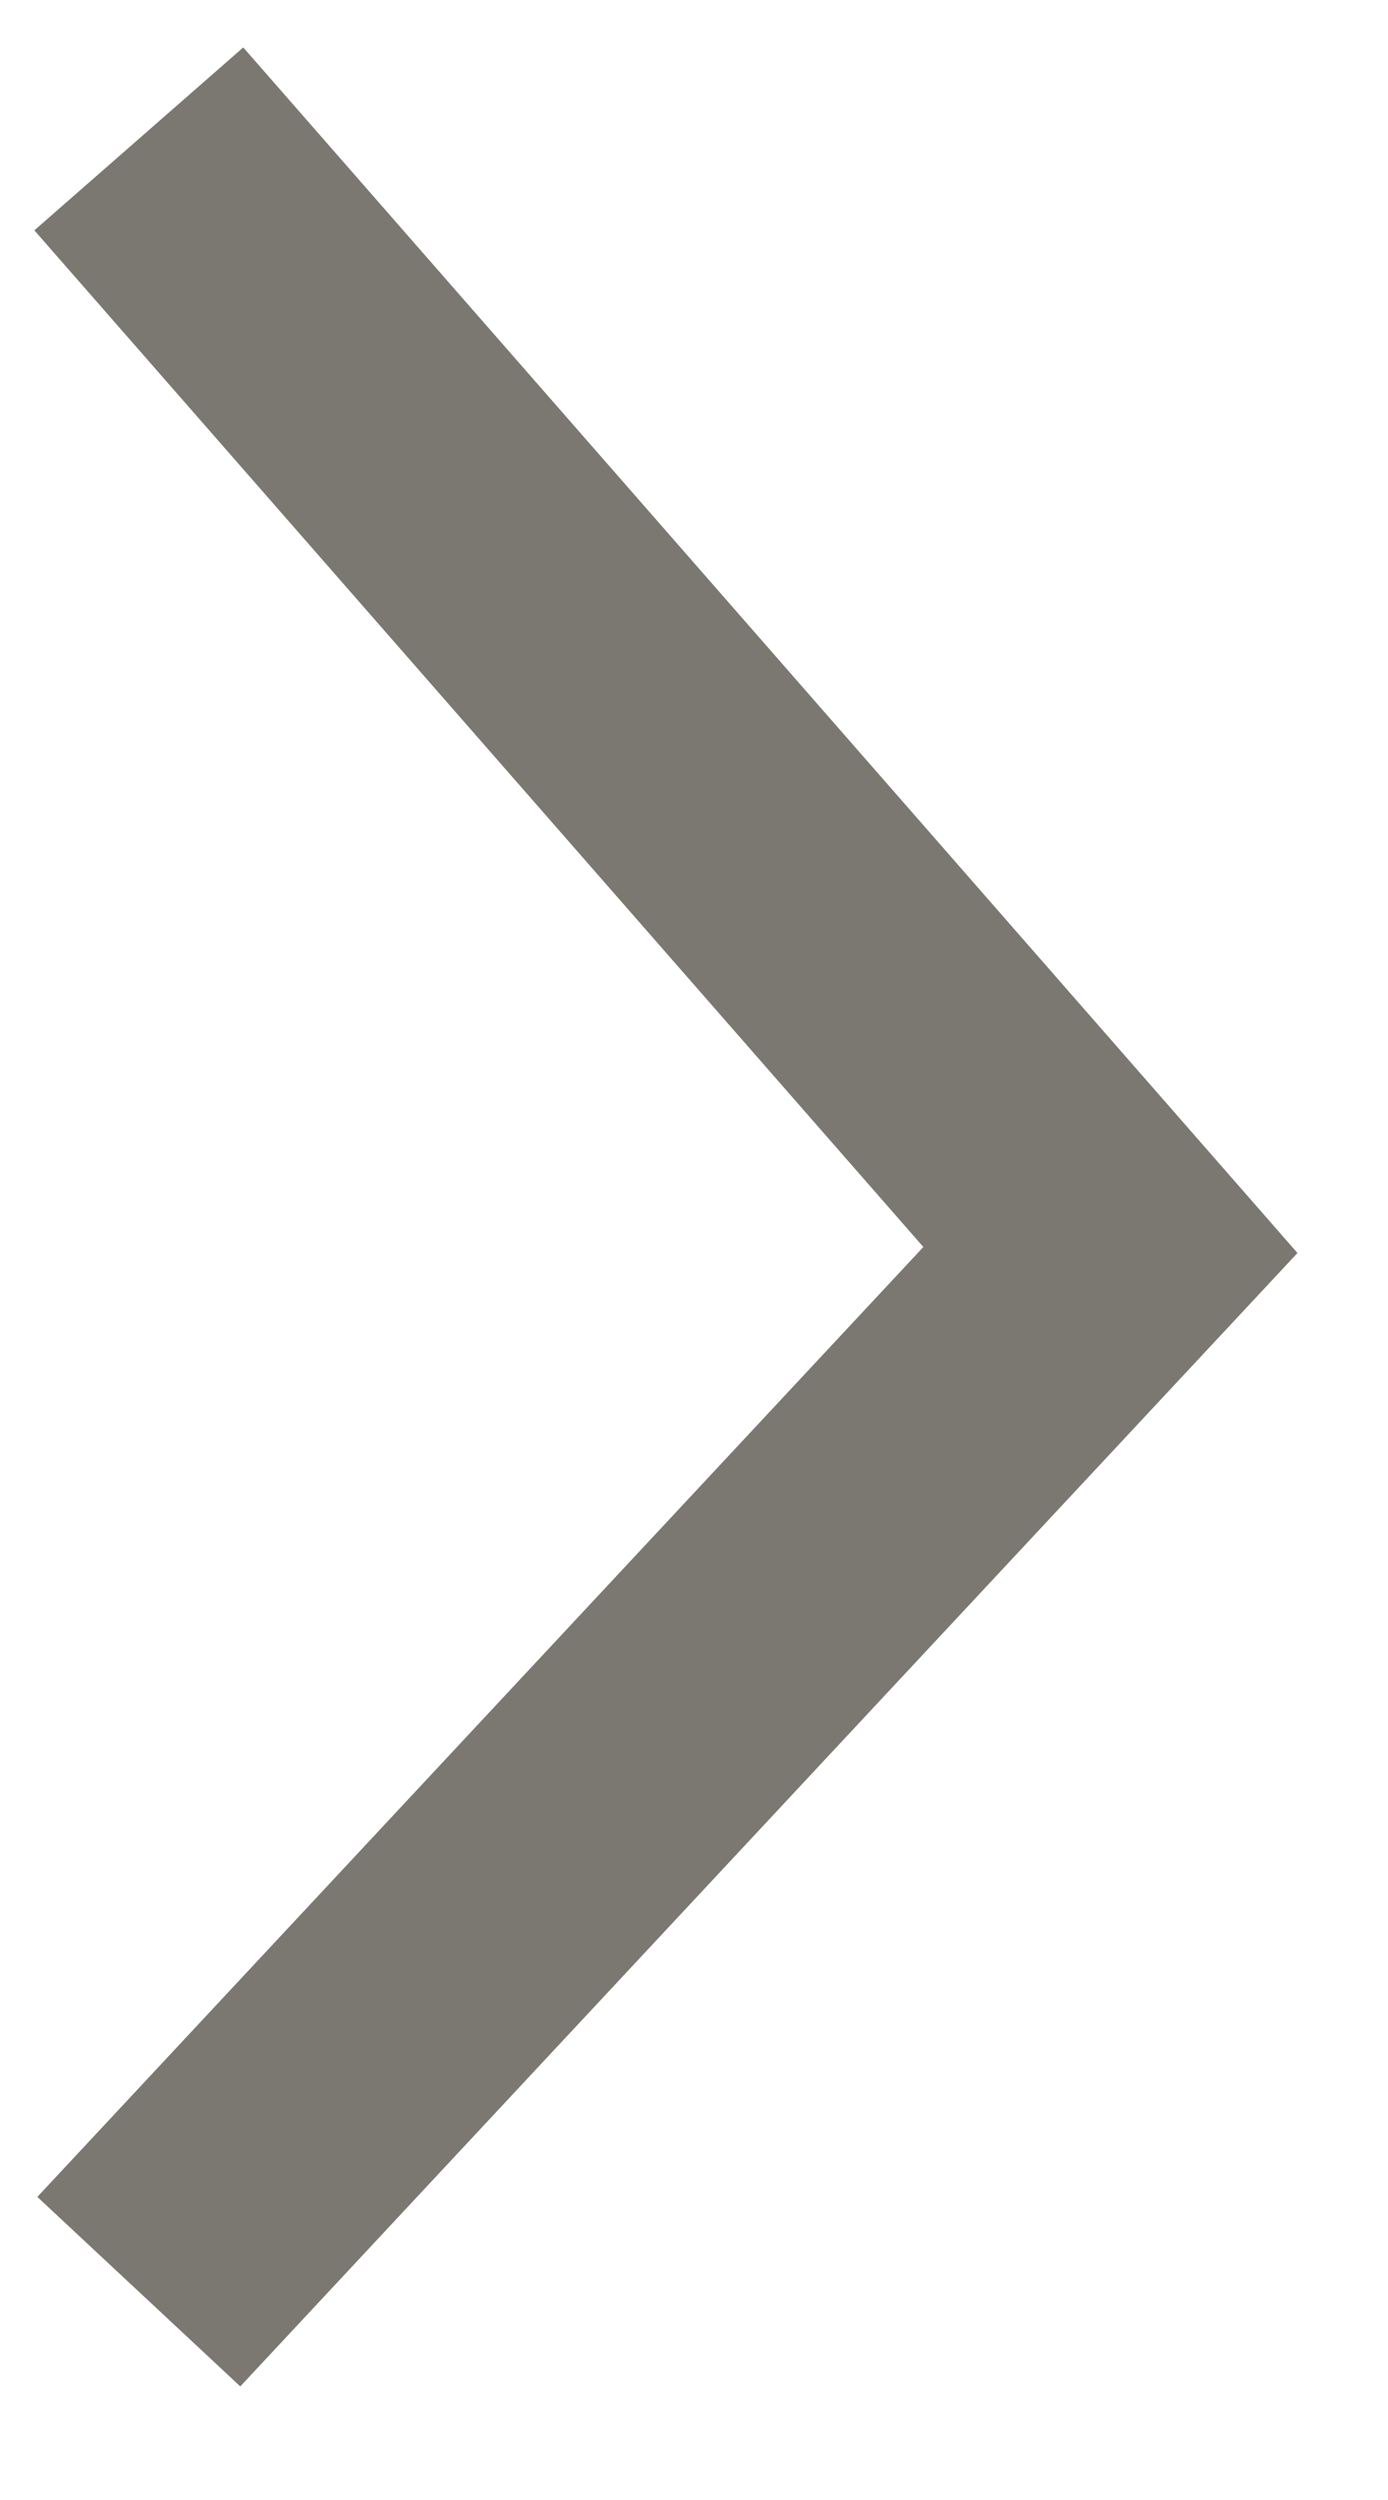 <svg width="10" height="18" viewBox="0 0 10 18" fill="none" xmlns="http://www.w3.org/2000/svg">
<path id="Vector 8" d="M1 1L8 9L1 16.5" stroke="#4F4B43" stroke-opacity="0.75" stroke-width="2"/>
</svg>
